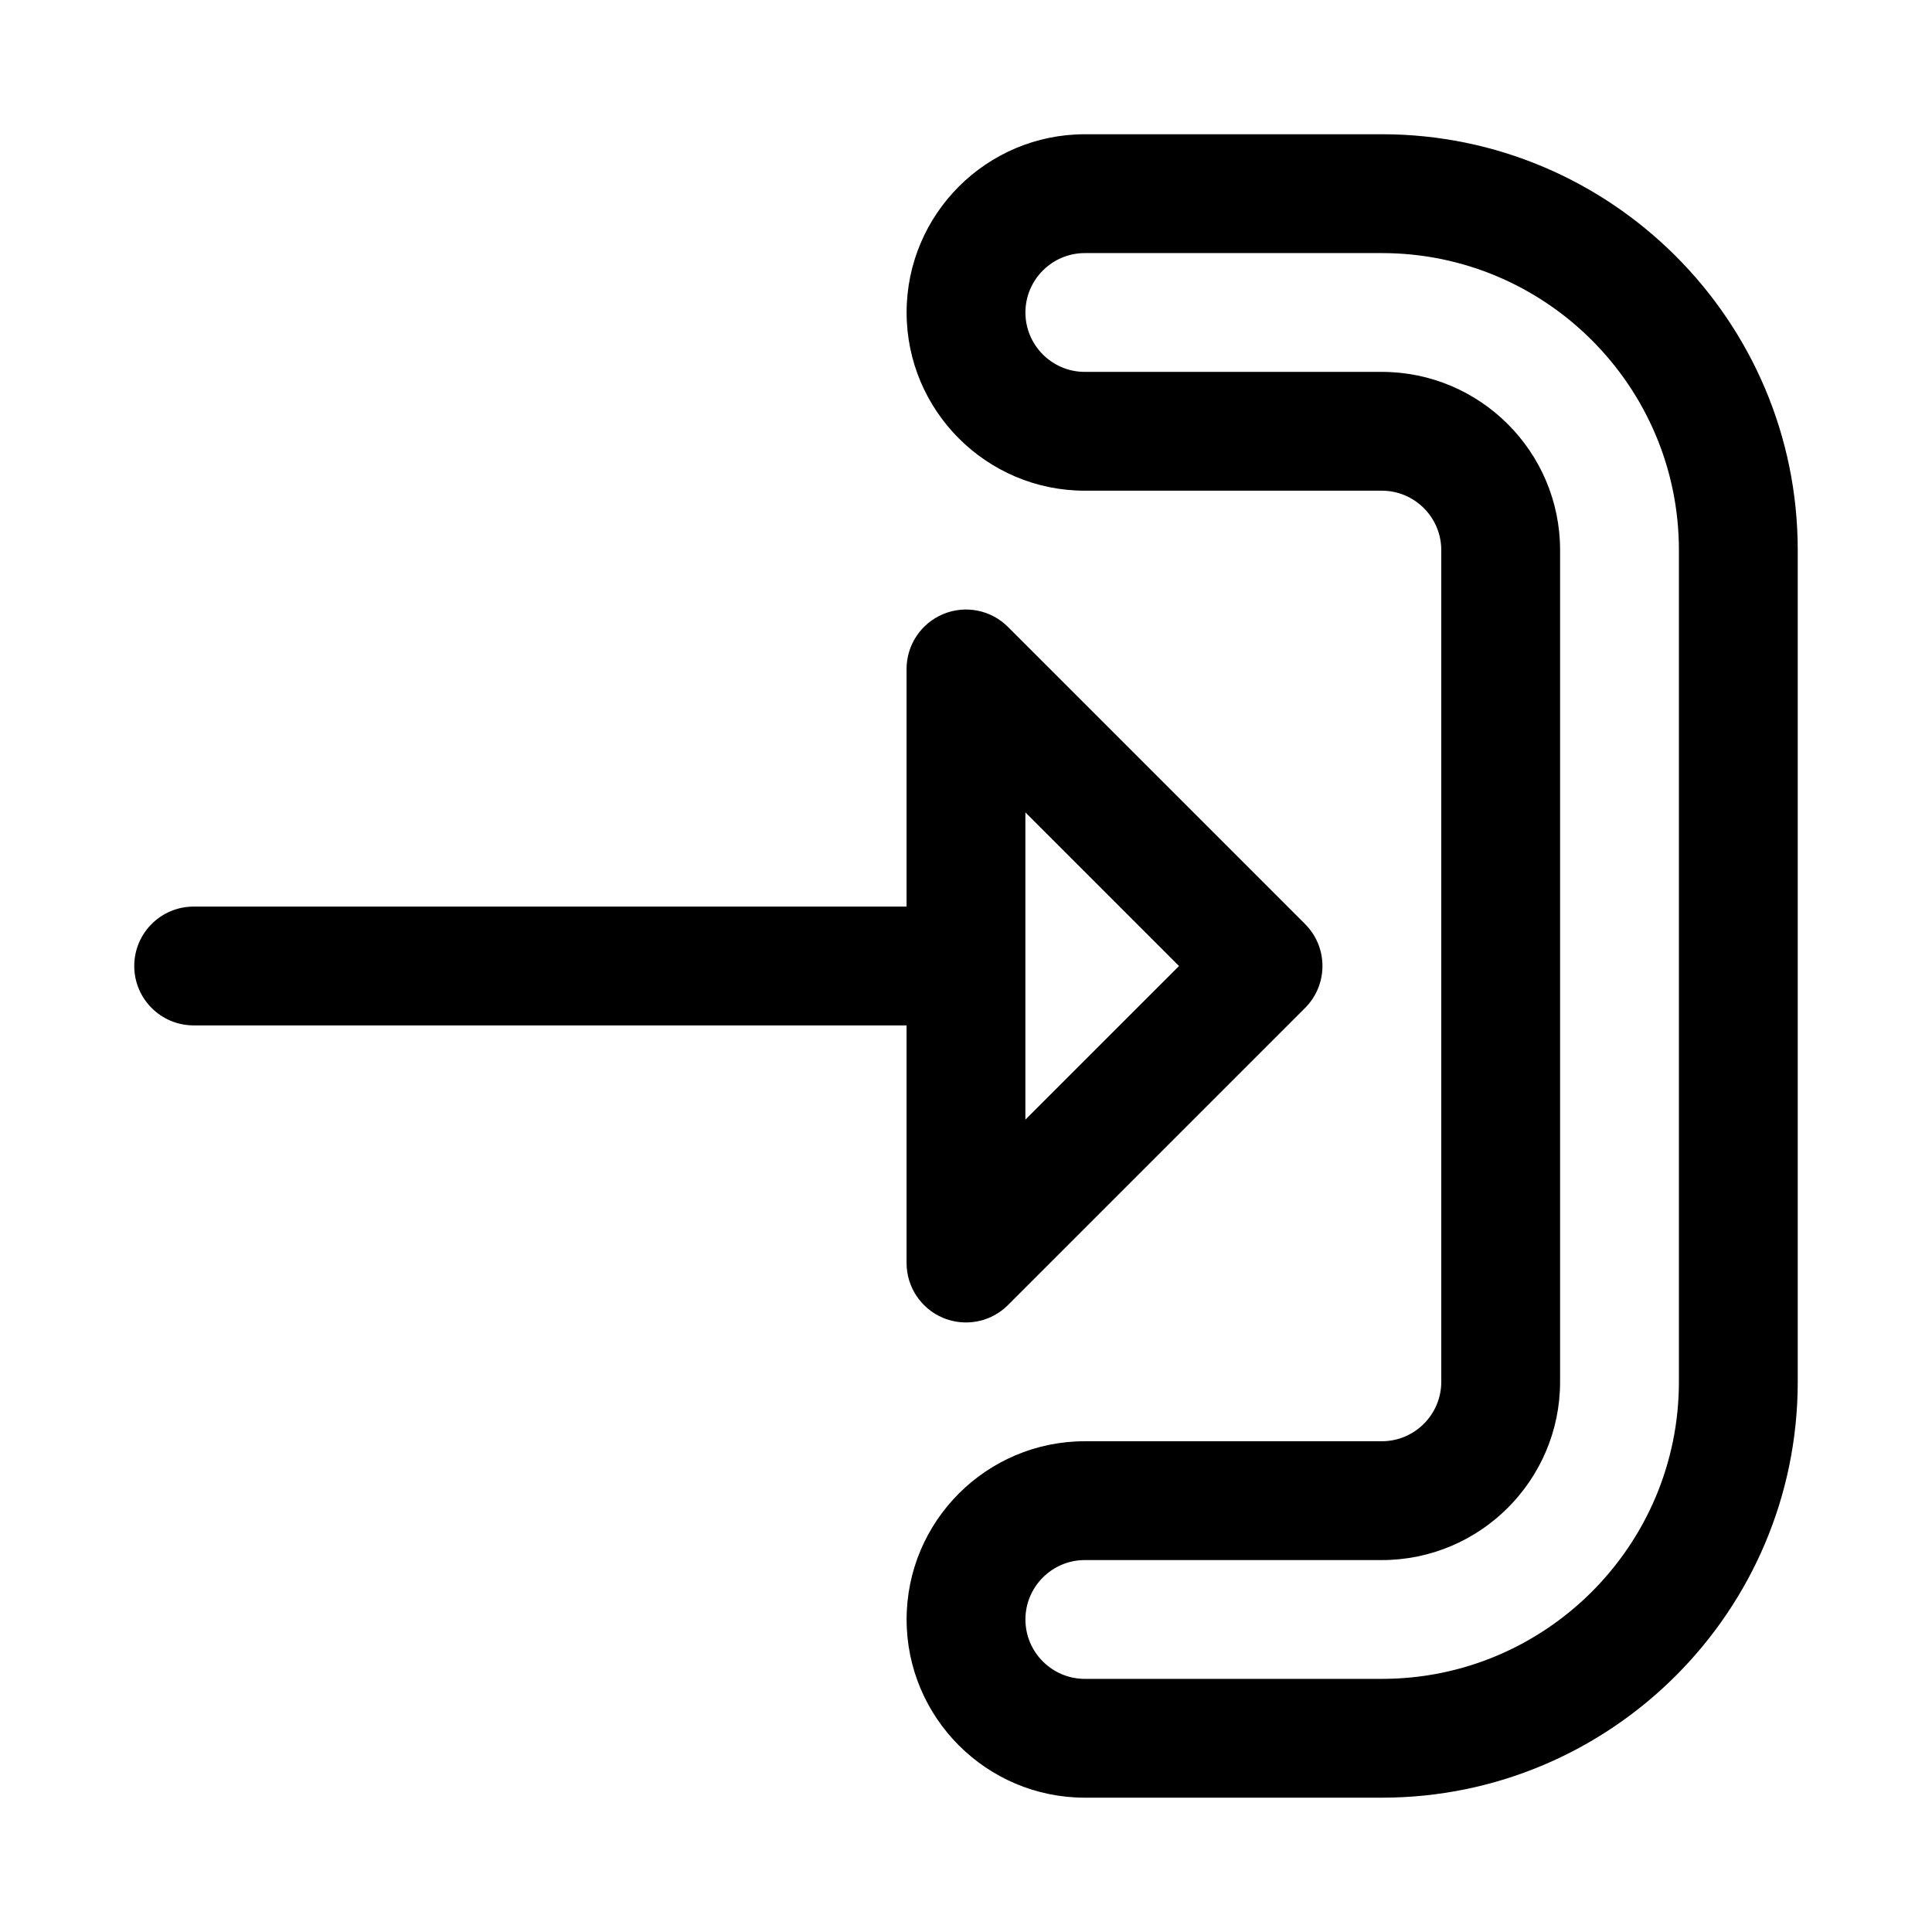 <?xml version="1.0" encoding="UTF-8"?>
<!-- Uploaded to: ICON Repo, www.svgrepo.com, Generator: ICON Repo Mixer Tools -->
<svg fill="#000000" width="800px" height="800px" version="1.1" viewBox="144 144 512 512" xmlns="http://www.w3.org/2000/svg">
 <g>
  <path d="m510.21 179.58h-78.719c-26.039 0-47.23 21.191-47.23 47.23s21.191 47.23 47.23 47.23h78.719c8.676 0 15.742 7.07 15.742 15.742v220.42c0 8.676-7.07 15.742-15.742 15.742h-78.719c-26.039 0-47.23 21.191-47.23 47.23 0 26.039 21.191 47.23 47.23 47.23h78.719c60.773 0 110.21-49.438 110.21-110.21v-220.41c0-60.77-49.434-110.21-110.21-110.21zm78.719 330.62c0 43.406-35.312 78.719-78.719 78.719h-78.719c-8.676 0-15.742-7.07-15.742-15.742 0-8.676 7.07-15.742 15.742-15.742h78.719c26.039 0 47.23-21.191 47.23-47.23v-220.42c0-26.039-21.191-47.23-47.23-47.23h-78.719c-8.676 0-15.742-7.07-15.742-15.742 0-8.676 7.07-15.742 15.742-15.742h78.719c43.406 0 78.719 35.312 78.719 78.719z"/>
  <path d="m384.25 478.72c0 6.359 3.84 12.105 9.715 14.547 1.953 0.805 4 1.195 6.031 1.195 4.094 0 8.125-1.605 11.133-4.613l78.719-78.719c6.156-6.156 6.156-16.105 0-22.262l-78.719-78.719c-4.504-4.519-11.273-5.856-17.16-3.418-5.875 2.441-9.719 8.188-9.719 14.547v62.977h-188.93c-8.691 0-15.742 7.055-15.742 15.742 0 8.691 7.055 15.742 15.742 15.742h188.93zm31.488-119.43 40.715 40.715-40.715 40.711z"/>
 </g>
</svg>